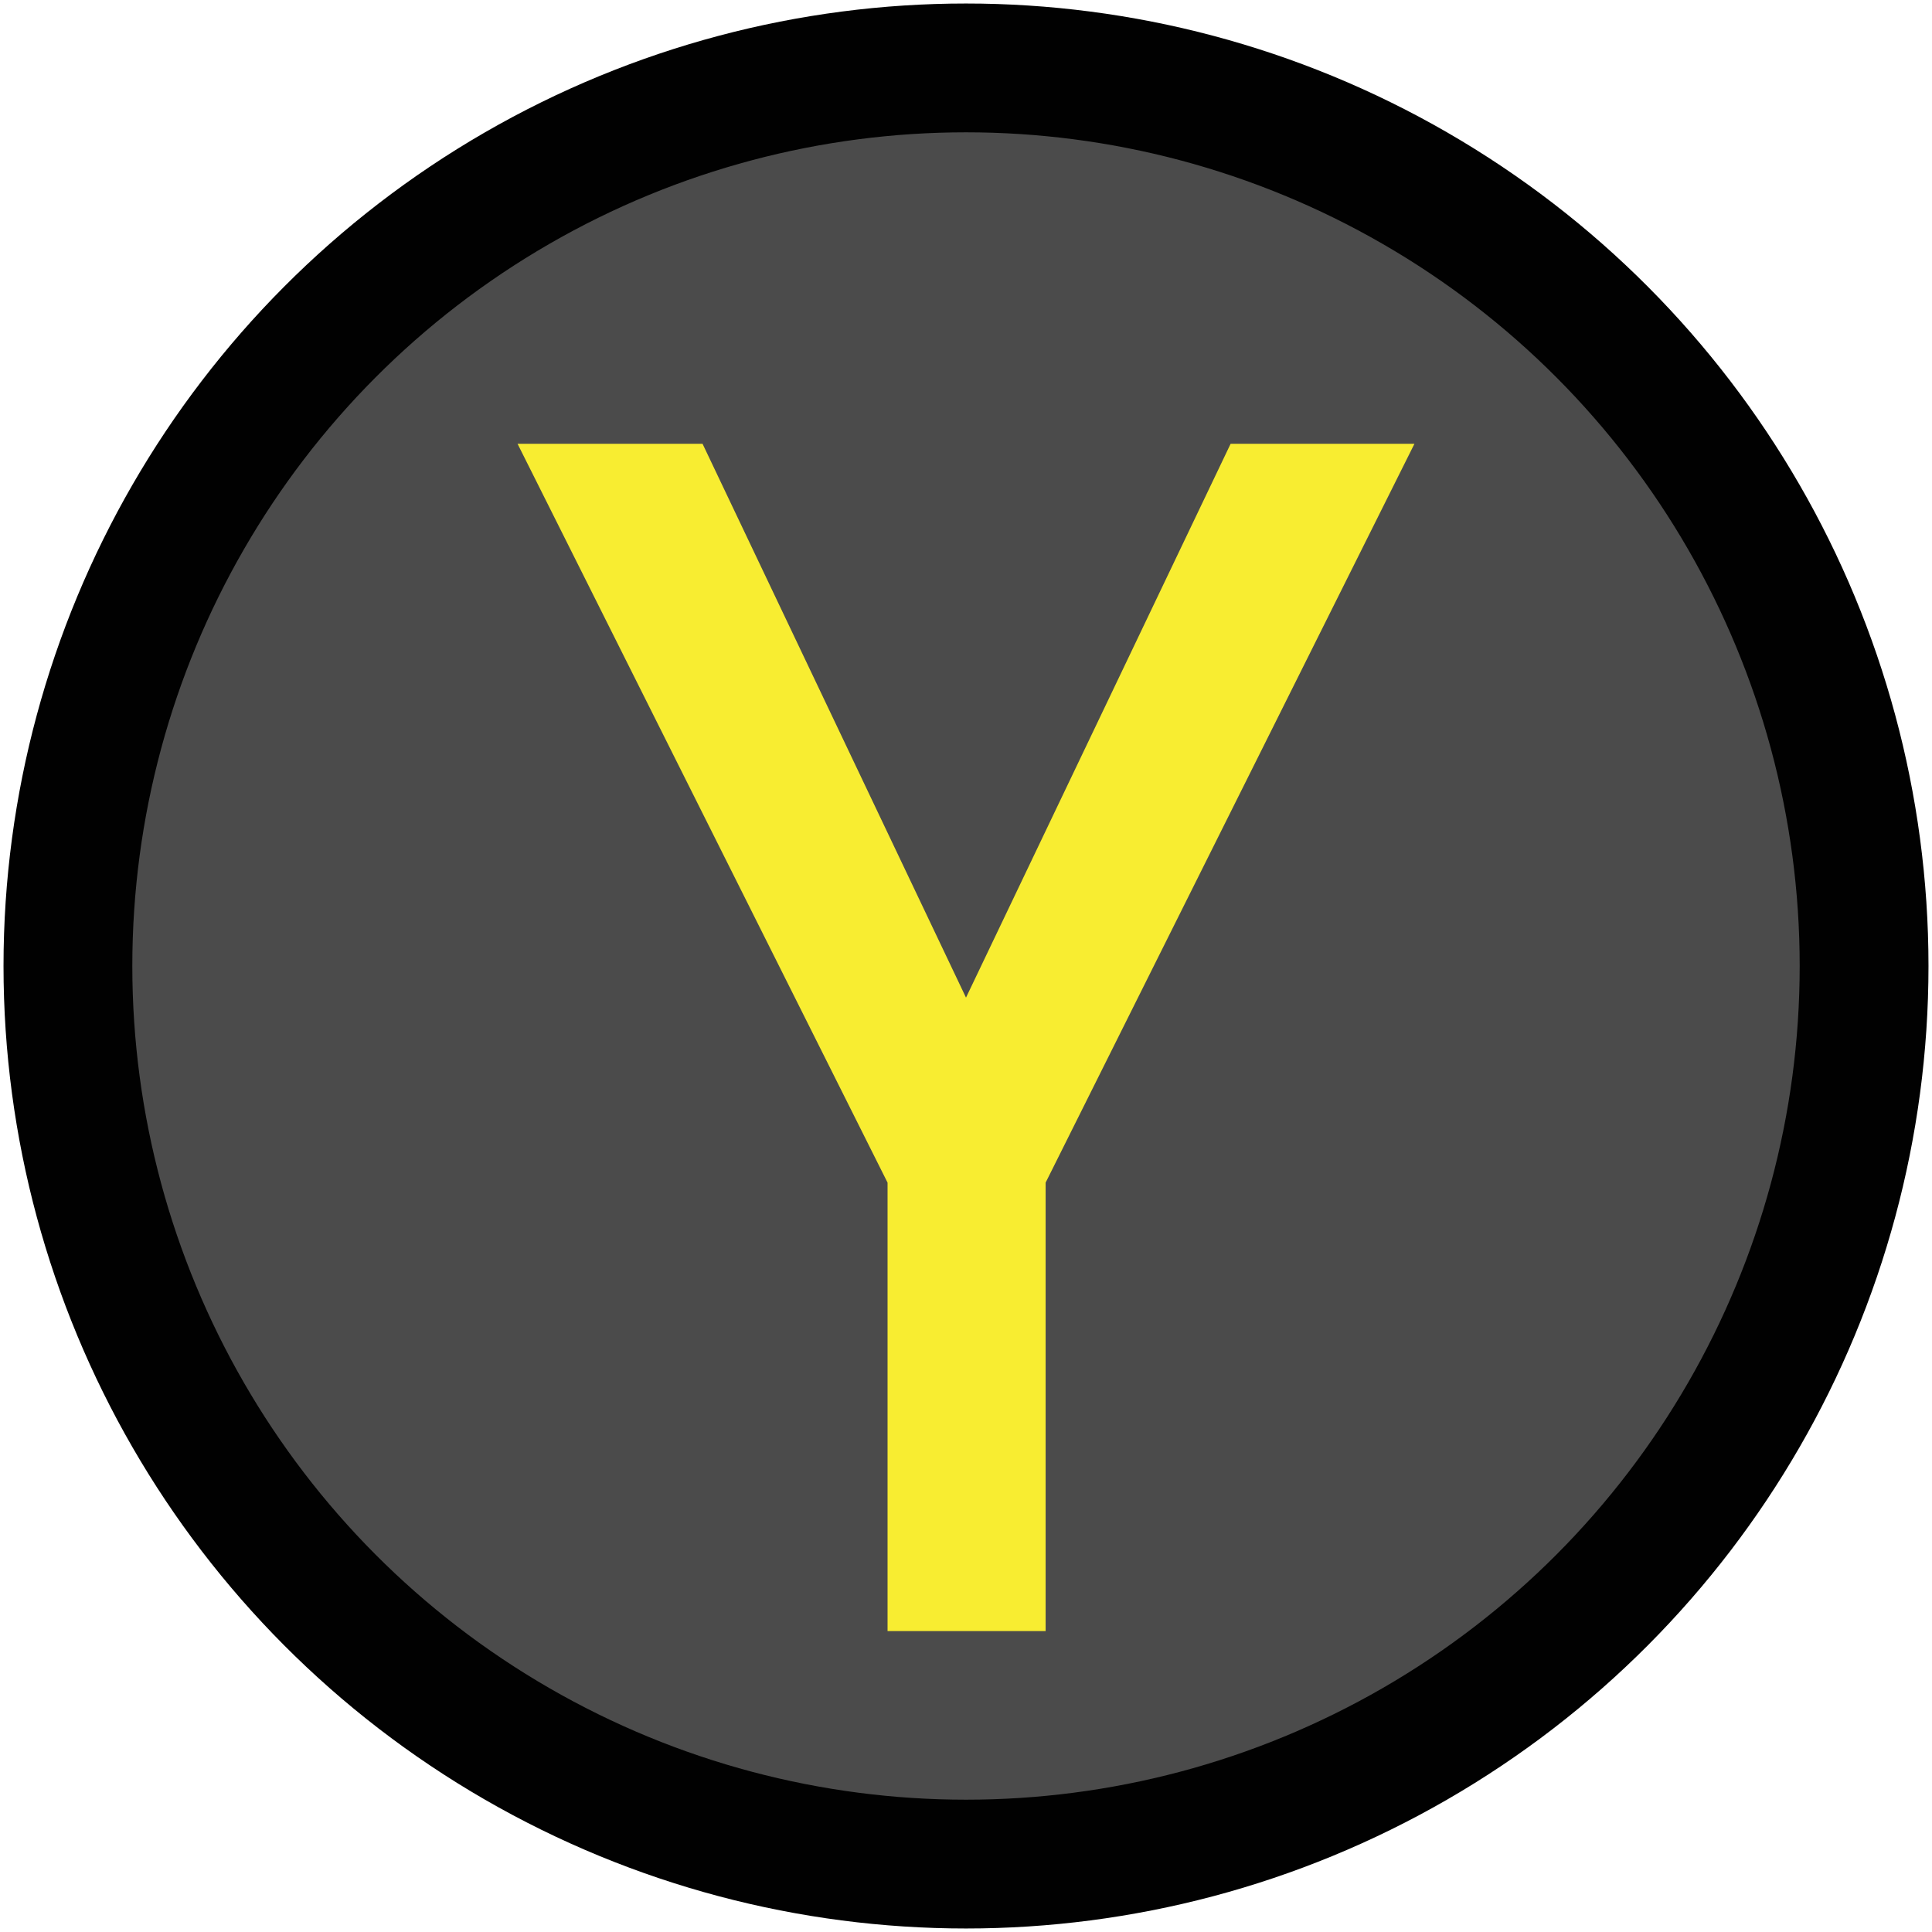 <?xml version="1.0" encoding="utf-8"?>
<!-- Generator: Adobe Illustrator 20.1.0, SVG Export Plug-In . SVG Version: 6.00 Build 0)  -->
<svg version="1.1" id="Calque_1" xmlns="http://www.w3.org/2000/svg" xmlns:xlink="http://www.w3.org/1999/xlink" x="0px" y="0px"
	 viewBox="0 0 165 165" style="enable-background:new 0 0 165 165;" xml:space="preserve">
<style type="text/css">
	.st0{fill:#4B4B4B;stroke:#010101;stroke-width:11;stroke-miterlimit:10;}
	.st1{fill:#F8ED31;}
</style>
<circle class="st0" cx="82.5" cy="82.5" r="76.7"/>
<polyline class="st1" points="89.3,139.3 89.3,101 120.8,37.9 105.1,37.9 82.5,85.2 60,37.9 44.2,37.9 75.8,101 75.8,139.3 "/>
</svg>
